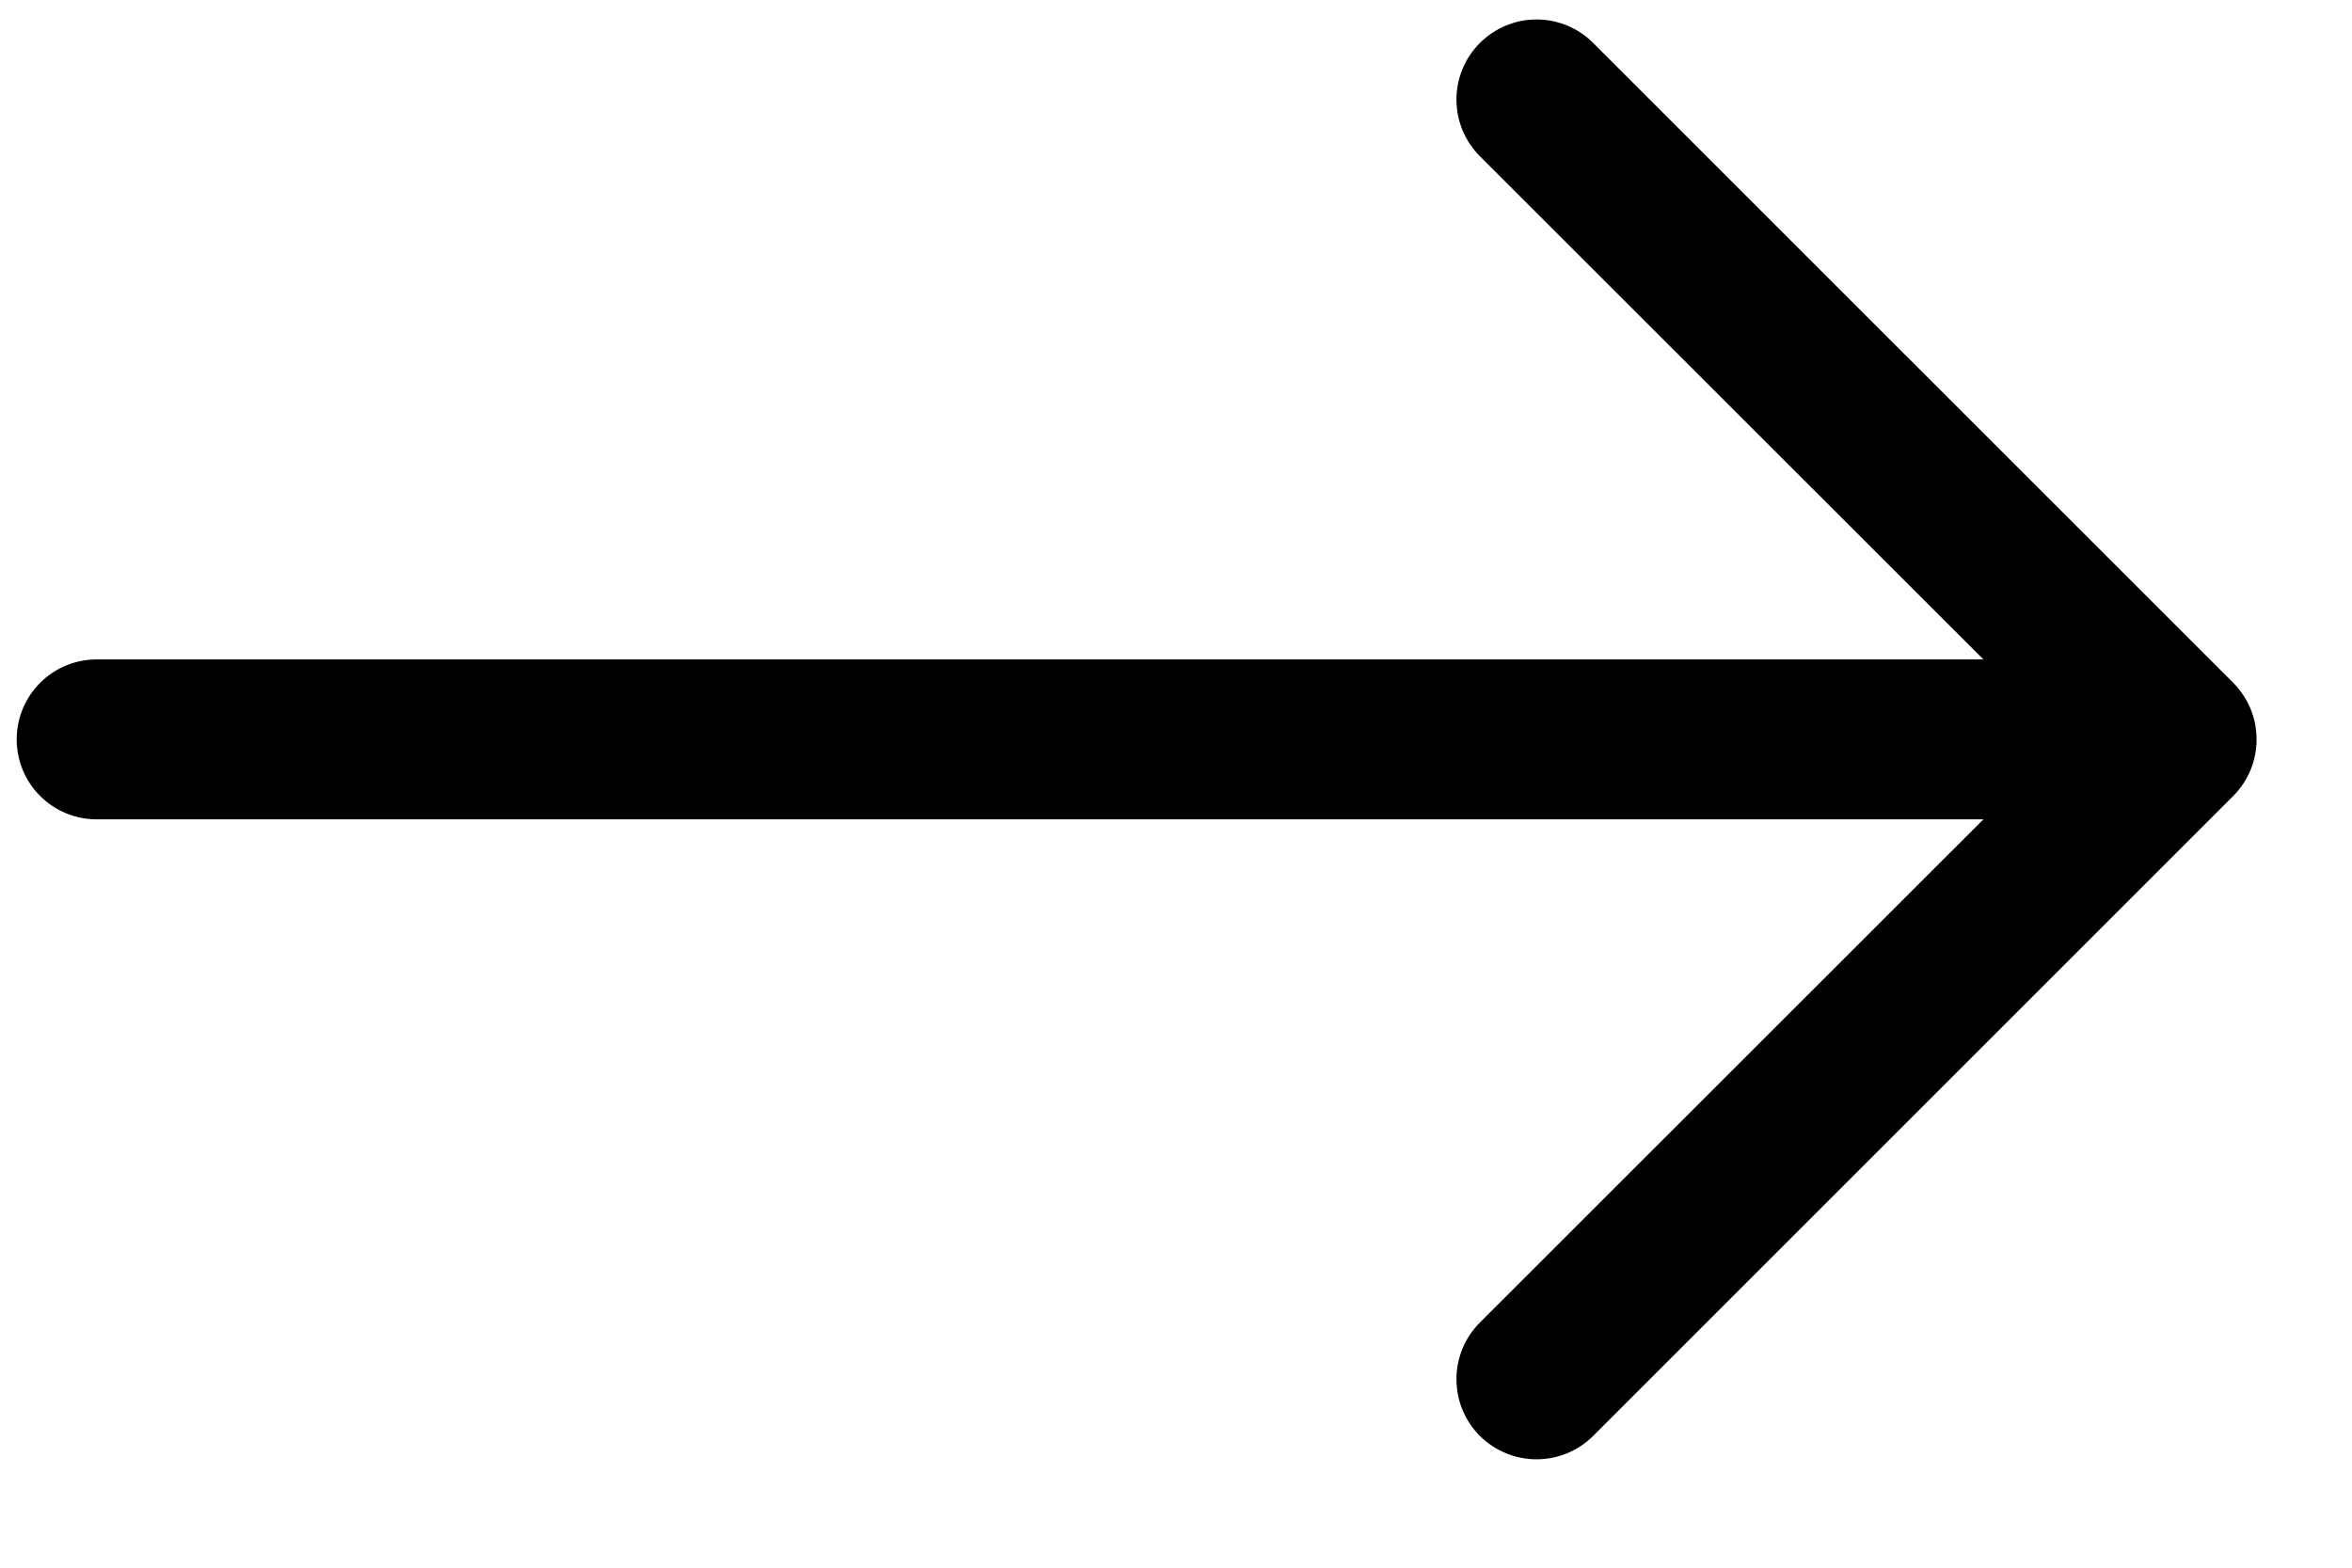 <svg width="21" height="14" viewBox="0 0 21 14" fill="none" xmlns="http://www.w3.org/2000/svg">
<path fill-rule="evenodd" clip-rule="evenodd" d="M0.149 6.603C0.149 6.414 0.224 6.232 0.358 6.098C0.492 5.964 0.673 5.889 0.863 5.889H17.709L13.213 1.395C13.079 1.261 13.004 1.079 13.004 0.889C13.004 0.7 13.079 0.518 13.213 0.384C13.348 0.249 13.529 0.174 13.719 0.174C13.909 0.174 14.091 0.249 14.225 0.384L19.939 6.097C20.005 6.164 20.058 6.243 20.094 6.329C20.13 6.416 20.148 6.509 20.148 6.603C20.148 6.697 20.13 6.79 20.094 6.877C20.058 6.964 20.005 7.043 19.939 7.109L14.225 12.823C14.091 12.957 13.909 13.032 13.719 13.032C13.529 13.032 13.348 12.957 13.213 12.823C13.079 12.689 13.004 12.507 13.004 12.317C13.004 12.127 13.079 11.945 13.213 11.811L17.709 7.317H0.863C0.673 7.317 0.492 7.242 0.358 7.108C0.224 6.974 0.149 6.793 0.149 6.603Z" fill="#000"/>
</svg>
